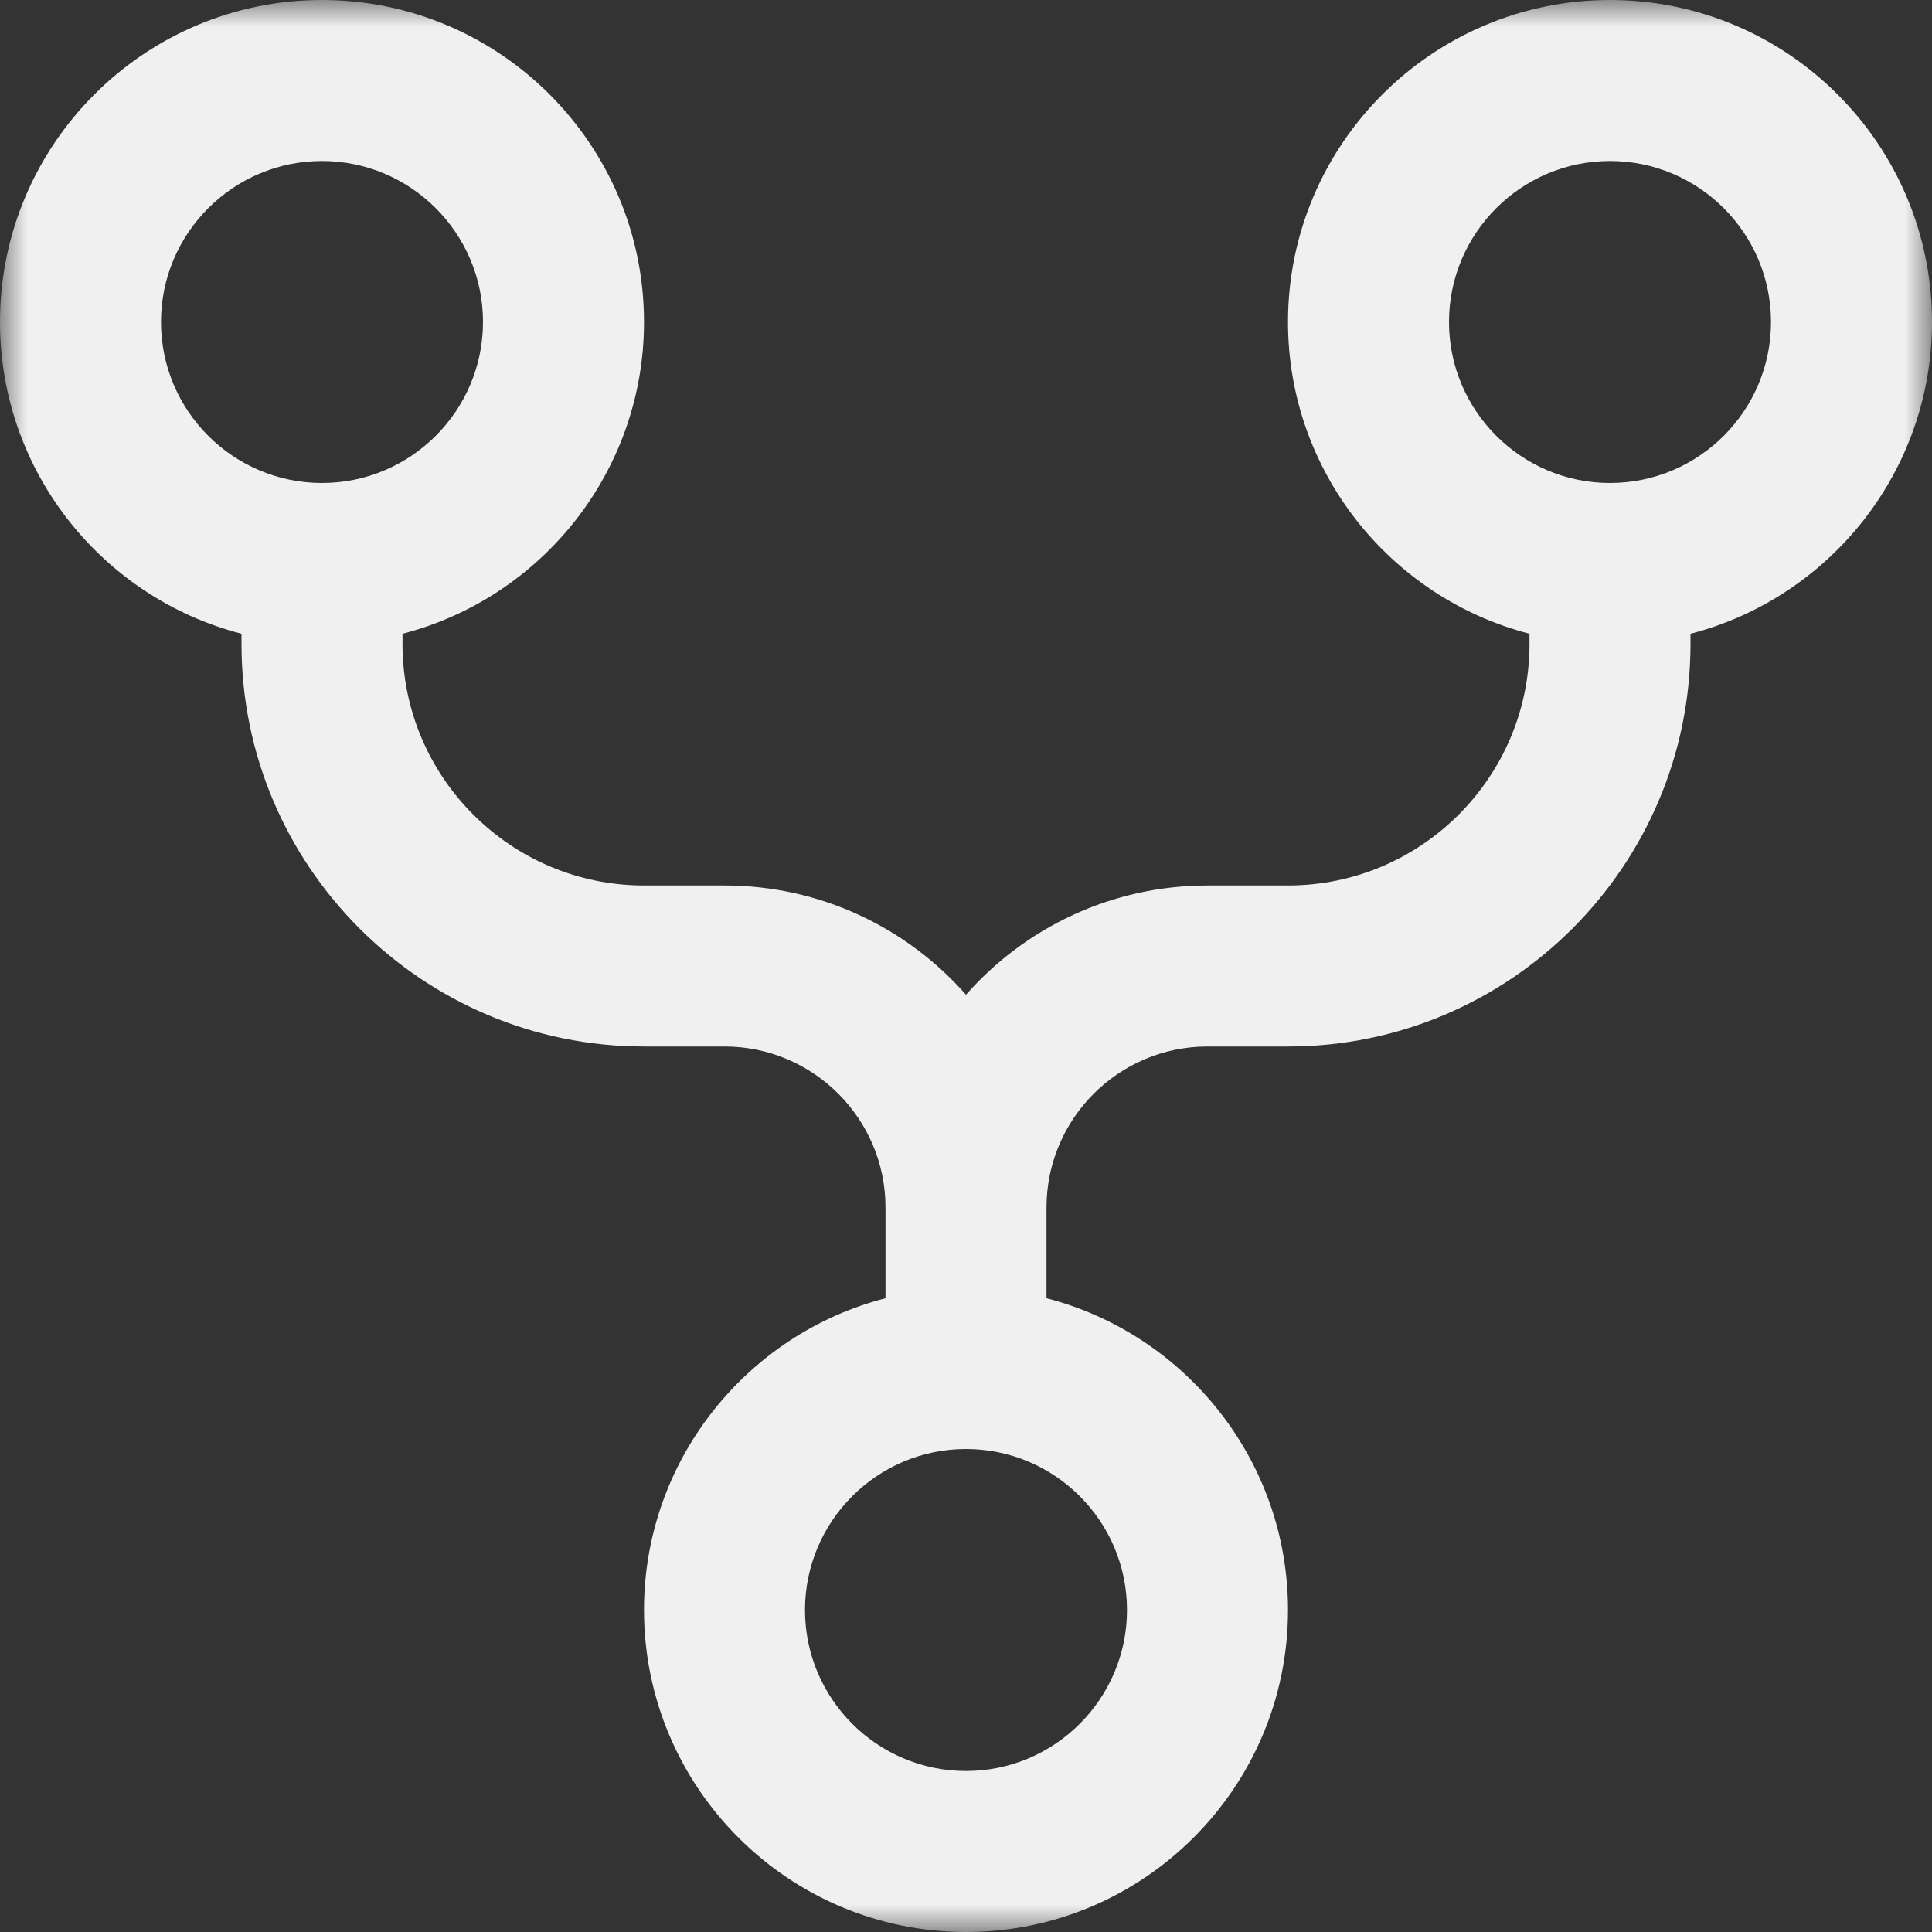 <svg width="36" height="36" viewBox="0 0 36 36" fill="none" xmlns="http://www.w3.org/2000/svg">
<rect x="0" y="0" width="36" height="36" fill="#333333" stroke="none"/>
<mask id="mask0_275_10" style="mask-type:luminance" maskUnits="userSpaceOnUse" x="0" y="0" width="36" height="36">
<path d="M36 0H0V36H36V0Z" fill="white"/>
</mask>
<g mask="url(#mask0_275_10)">
<path d="M36 6C36 2.691 33.309 0 30 0C26.691 0 24 2.691 24 6C24 8.79 25.916 11.142 28.5 11.809V12C28.5 14.481 26.481 16.5 24 16.5H22.5C20.71 16.5 19.099 17.288 18 18.535C16.901 17.288 15.29 16.5 13.5 16.5H12C9.519 16.5 7.5 14.481 7.5 12V11.809C10.085 11.142 12 8.79 12 6C12 2.691 9.309 0 6 0C2.691 0 0 2.691 0 6C0 8.79 1.915 11.142 4.5 11.809V12C4.5 16.136 7.864 19.5 12 19.5H13.5C15.155 19.5 16.5 20.846 16.5 22.5V24.191C13.915 24.858 12 27.21 12 30C12 33.309 14.691 36 18 36C21.309 36 24 33.309 24 30C24 27.21 22.084 24.858 19.5 24.191V22.5C19.5 20.846 20.846 19.5 22.5 19.5H24C28.136 19.5 31.5 16.136 31.5 12V11.809C34.084 11.142 36 8.79 36 6ZM3 6C3 4.346 4.346 3 6 3C7.654 3 9 4.346 9 6C9 7.654 7.654 9 6 9C4.346 9 3 7.654 3 6ZM21 30C21 31.654 19.654 33 18 33C16.346 33 15 31.654 15 30C15 28.346 16.346 27 18 27C19.654 27 21 28.346 21 30ZM30 9C28.346 9 27 7.654 27 6C27 4.346 28.346 3 30 3C31.654 3 33 4.346 33 6C33 7.654 31.654 9 30 9Z" fill="#F0F0F0"/>
</g>
</svg>
